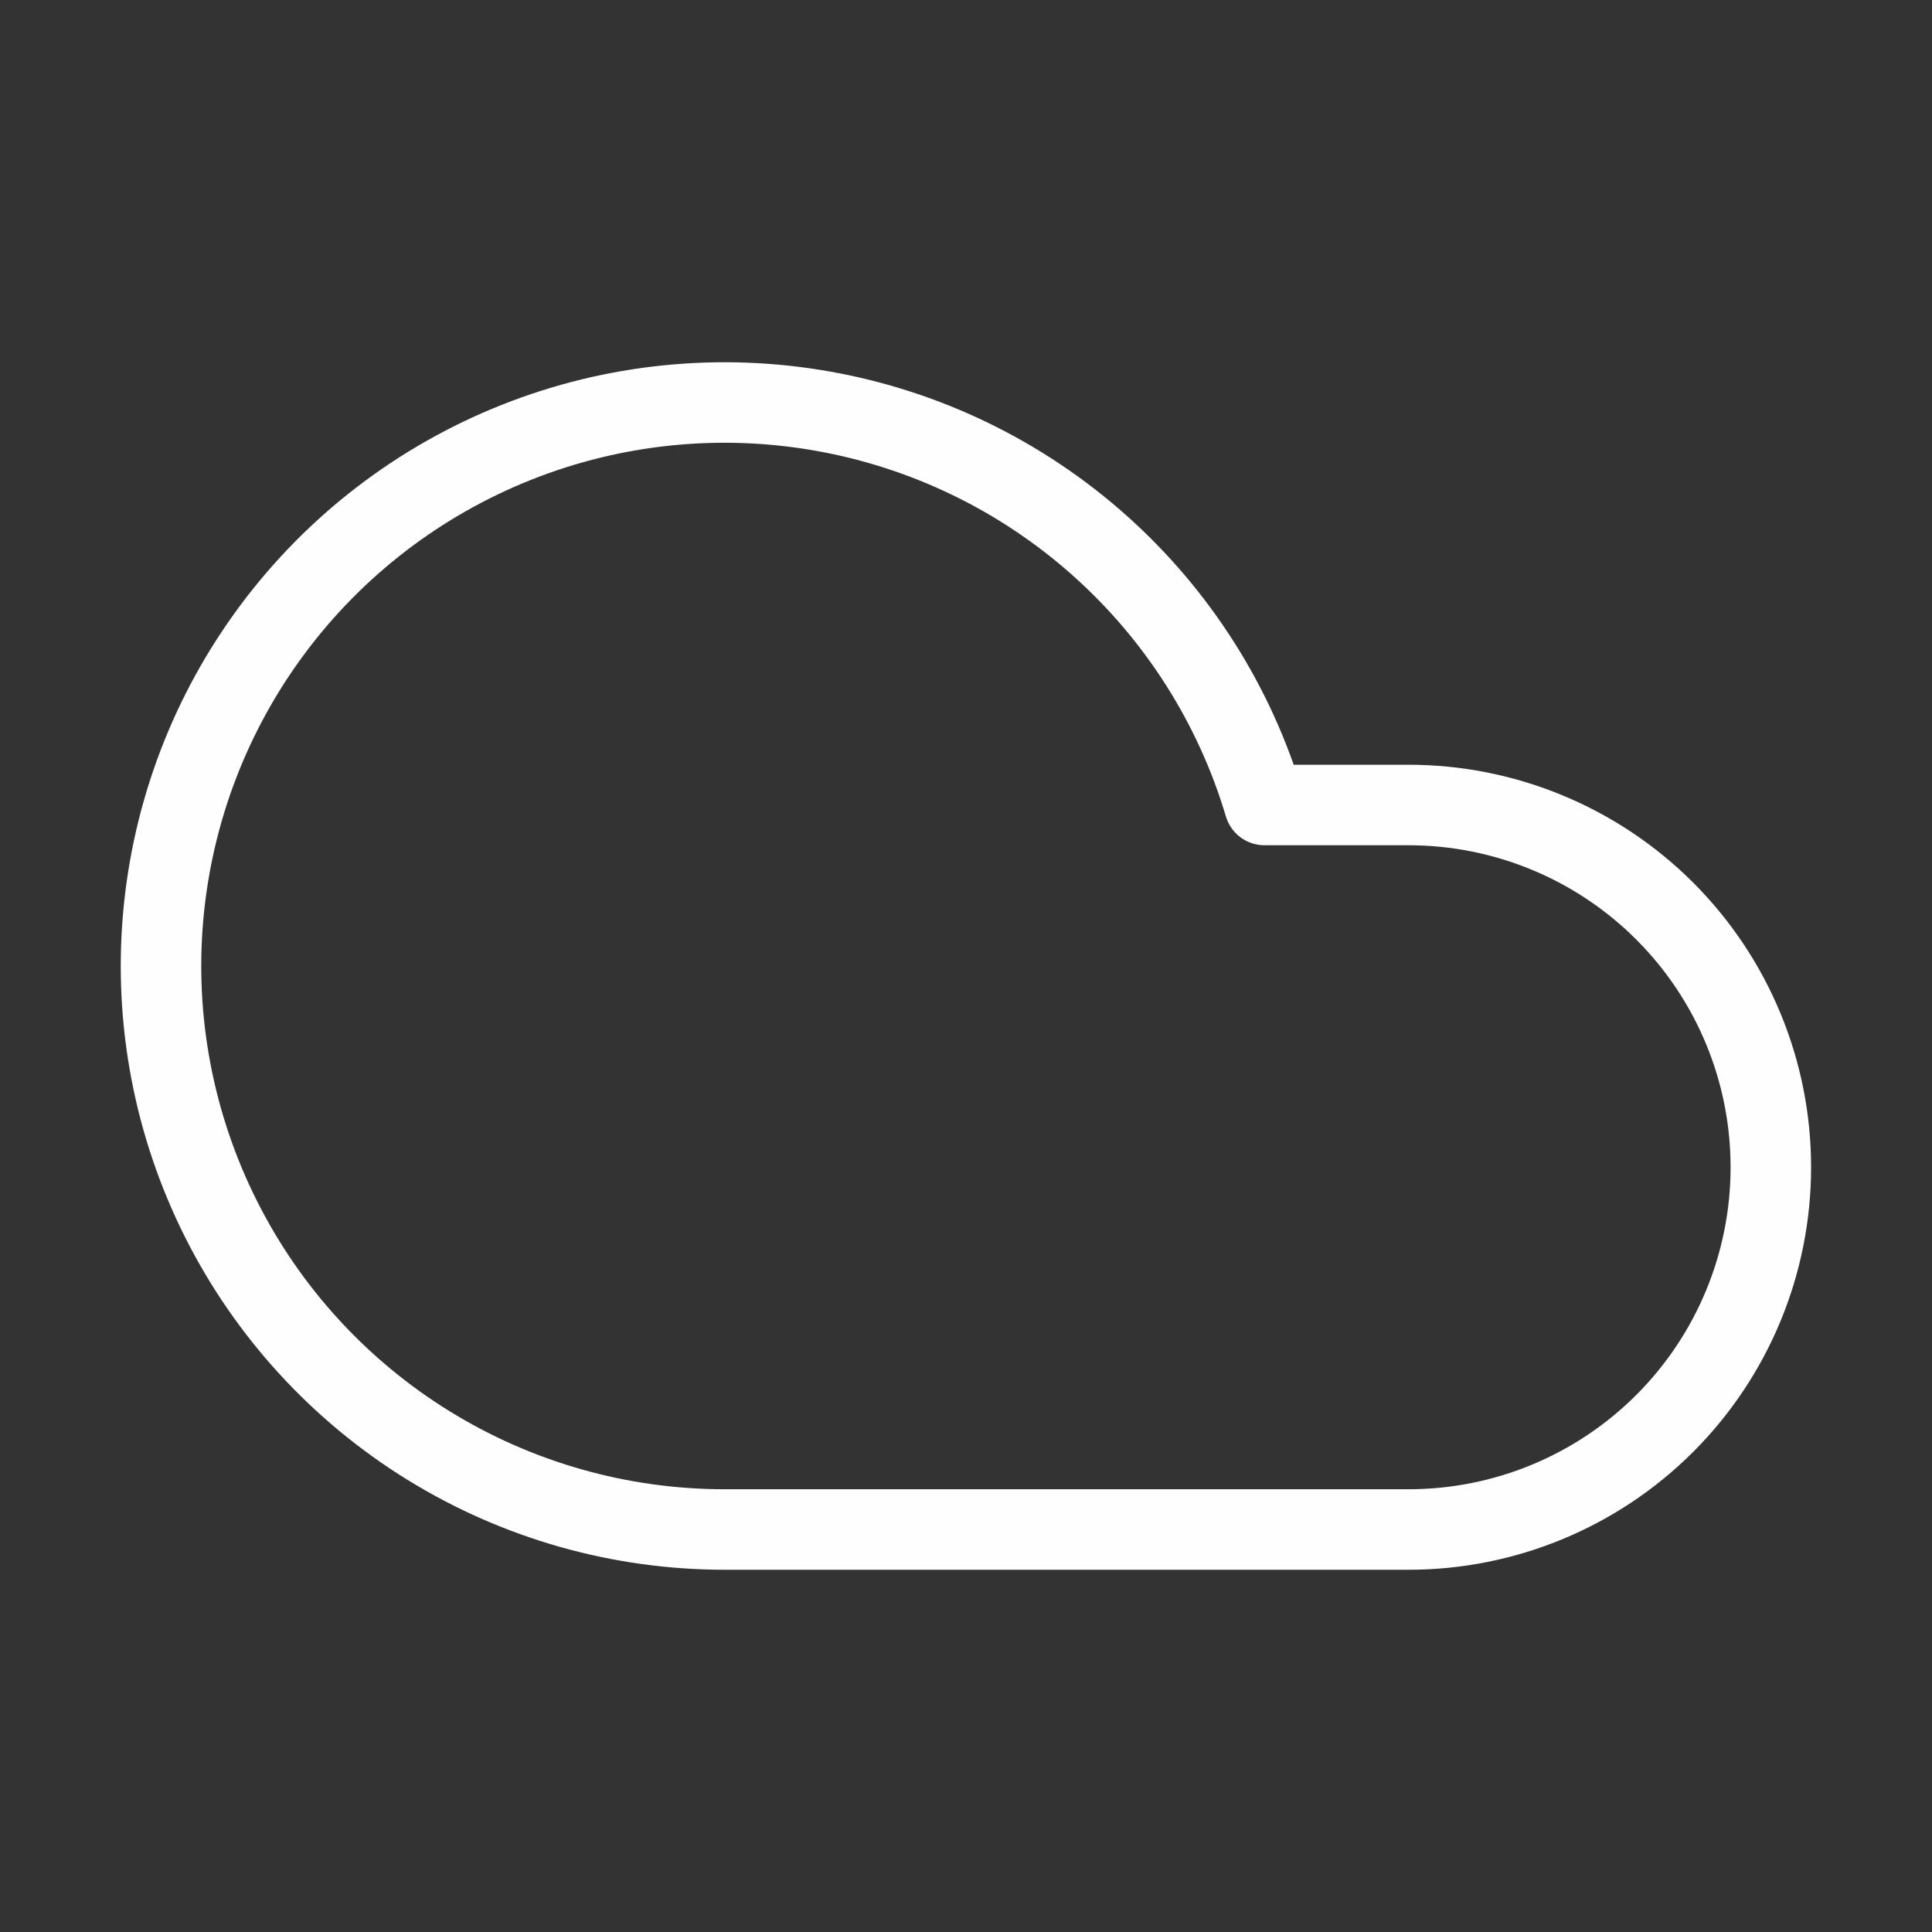 <?xml version="1.0" encoding="UTF-8"?> <svg xmlns="http://www.w3.org/2000/svg" width="48" height="48" viewBox="0 0 48 48" fill="none"><rect x="0" y="0" width="48" height="48" fill="#333333" stroke="none"/><path d="M34.996 38H17.996C15.4 37.999 12.855 37.277 10.646 35.913C8.437 34.549 6.65 32.598 5.486 30.277C4.322 27.957 3.826 25.358 4.054 22.772C4.282 20.185 5.224 17.713 6.776 15.632C8.328 13.55 10.428 11.942 12.842 10.985C15.255 10.028 17.887 9.762 20.444 10.215C23 10.668 25.38 11.823 27.318 13.551C29.256 15.279 30.675 17.512 31.416 20H34.996C37.383 20 39.672 20.948 41.36 22.636C43.048 24.324 43.996 26.613 43.996 29C43.996 31.387 43.048 33.676 41.36 35.364C39.672 37.052 37.383 38 34.996 38Z" stroke="#FEFEFE" stroke-width="2" stroke-linecap="round" stroke-linejoin="round"></path></svg> 